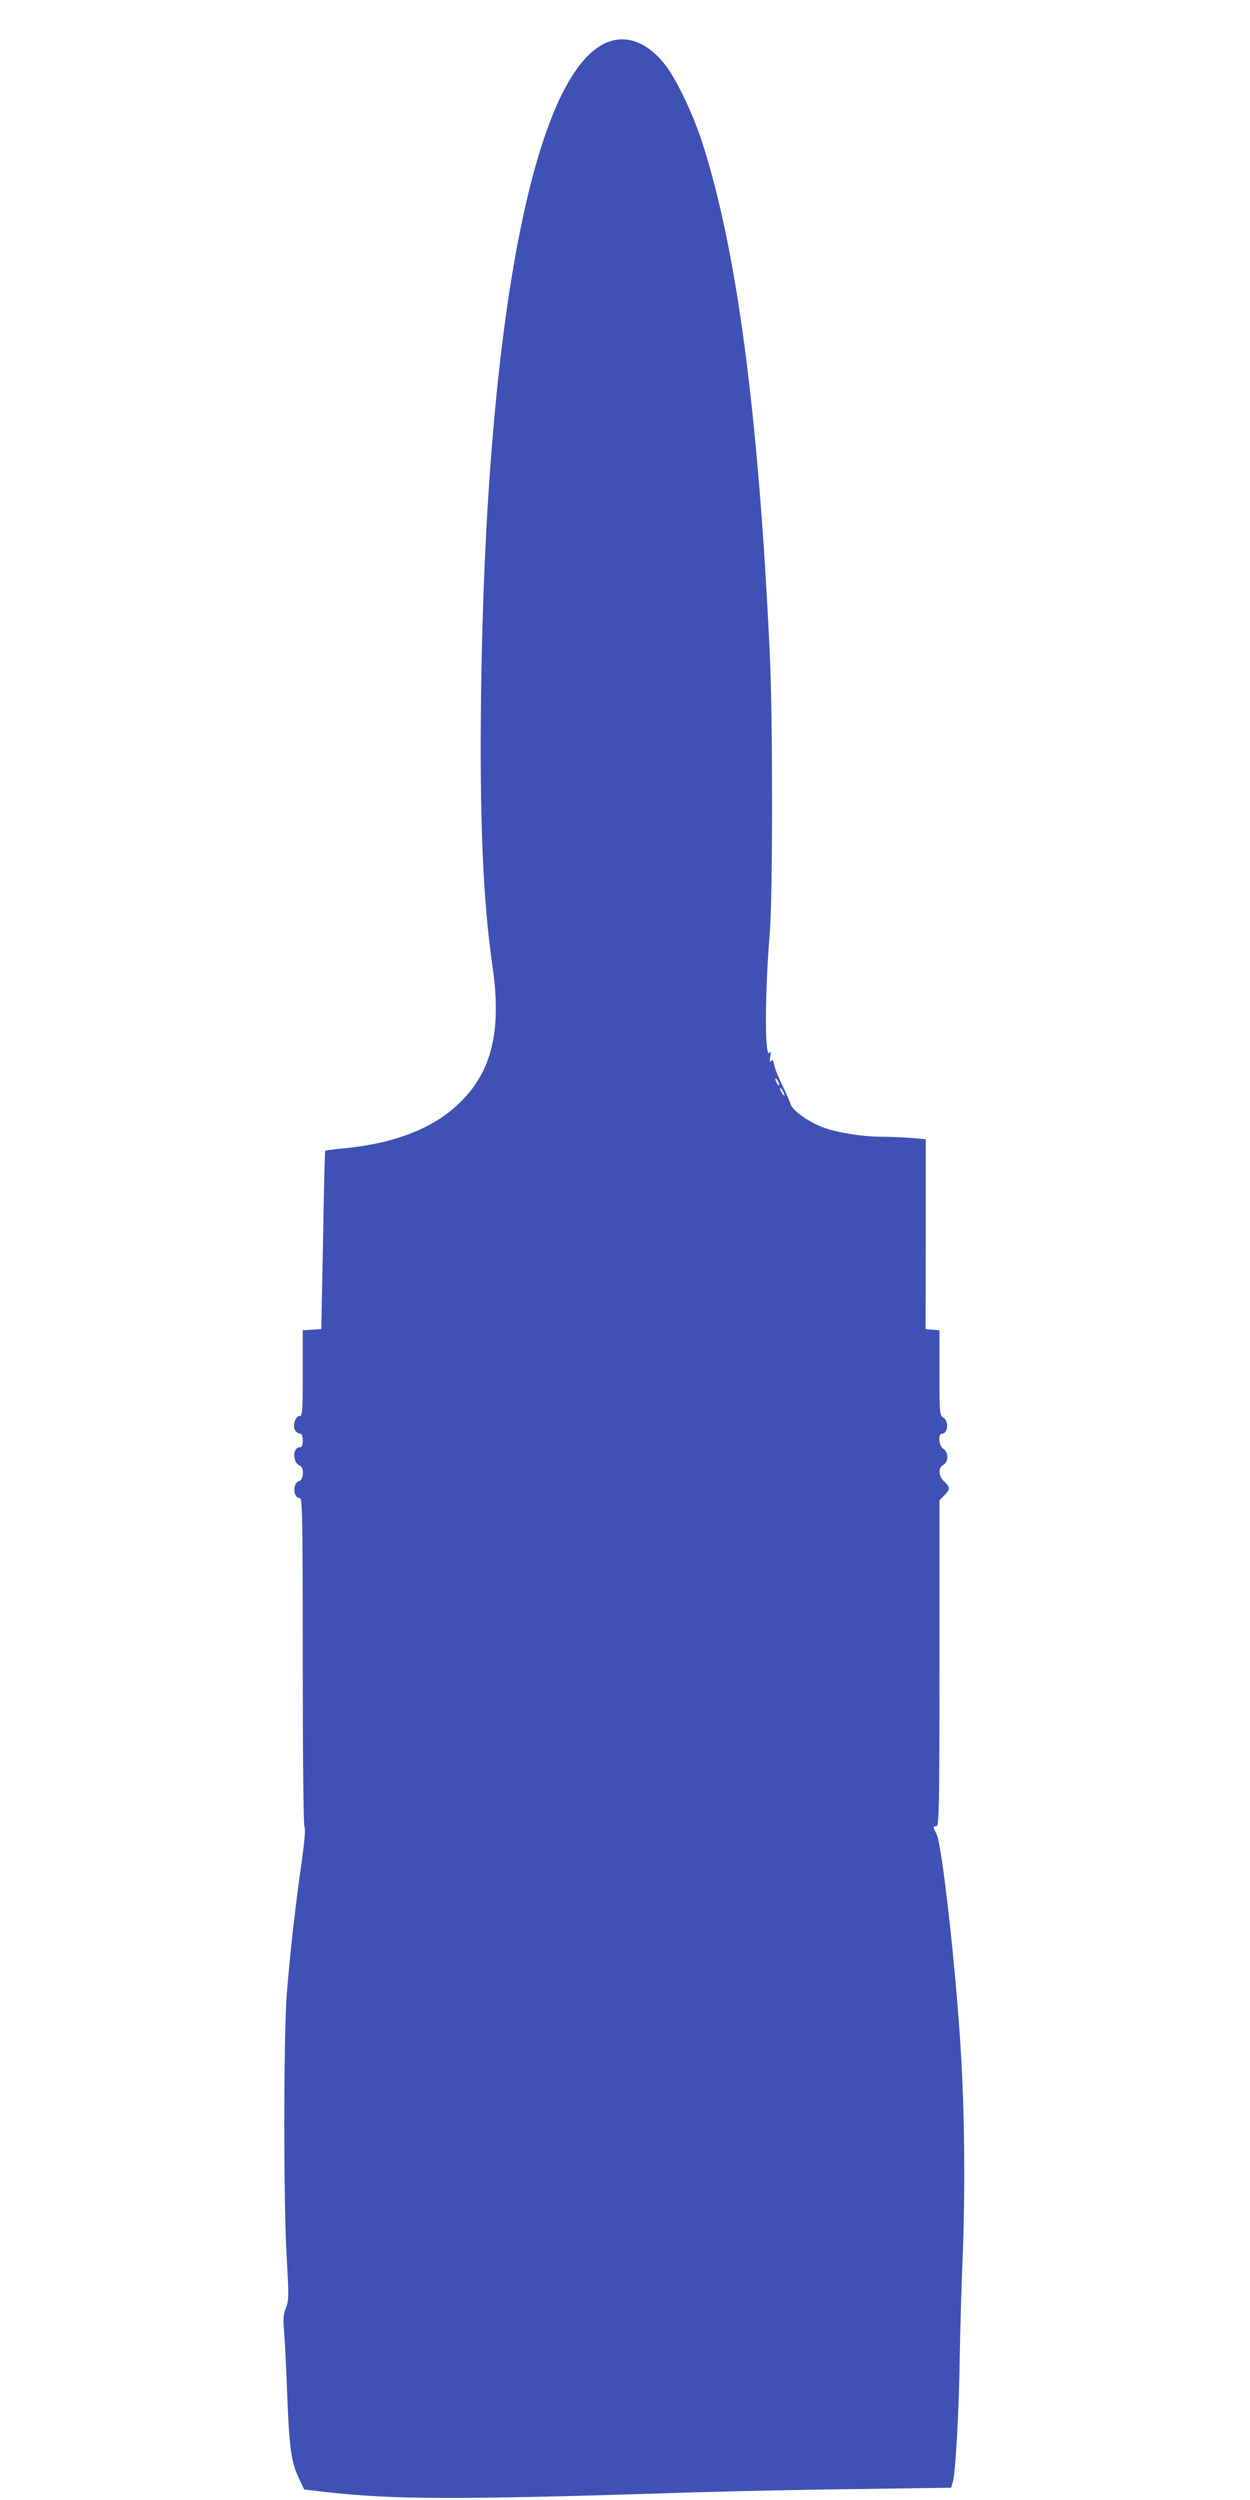 <?xml version="1.0" standalone="no"?>
<!DOCTYPE svg PUBLIC "-//W3C//DTD SVG 20010904//EN"
 "http://www.w3.org/TR/2001/REC-SVG-20010904/DTD/svg10.dtd">
<svg version="1.0" xmlns="http://www.w3.org/2000/svg"
 width="640pt" height="1280pt" viewBox="0 0 640 1280"
 preserveAspectRatio="xMidYMid meet">
<g transform="translate(0,1280) scale(0.1,-0.1)"
fill="#3f51b5" stroke="none">
<path d="M3128 12590 c-386 -116 -640 -1397 -665 -3345 -8 -642 10 -1058 59
-1395 46 -324 -2 -531 -163 -691 -132 -132 -330 -212 -593 -238 -54 -5 -100
-11 -101 -13 -2 -2 -7 -208 -11 -458 l-9 -455 -47 -3 -48 -3 0 -220 c0 -190
-2 -219 -15 -219 -22 0 -38 -46 -25 -71 6 -10 17 -19 25 -19 10 0 15 -11 15
-35 0 -25 -4 -35 -15 -35 -38 0 -38 -79 0 -94 23 -8 20 -72 -3 -79 -35 -9 -32
-87 3 -87 13 0 15 -92 15 -838 0 -501 4 -842 9 -848 6 -5 0 -72 -14 -174 -32
-220 -61 -477 -77 -685 -16 -221 -17 -1060 0 -1346 11 -195 11 -219 -4 -255
-13 -30 -15 -55 -10 -114 4 -41 11 -185 16 -320 11 -283 20 -352 59 -436 l28
-60 109 -13 c360 -40 671 -41 1919 -1 171 5 529 13 798 16 l487 7 10 36 c13
51 31 375 34 641 2 124 9 365 16 535 12 317 9 706 -11 1030 -24 405 -96 1052
-124 1105 -19 36 -19 40 0 40 13 0 15 99 15 835 l0 834 25 25 c31 31 31 41 0
70 -31 28 -33 71 -5 86 27 14 27 65 0 82 -24 15 -29 78 -6 78 30 0 35 64 6 82
-19 12 -20 24 -20 230 l0 217 -35 3 -36 3 1 486 0 486 -76 7 c-43 3 -111 6
-153 6 -97 0 -231 22 -300 49 -83 33 -159 90 -165 123 -2 7 -19 47 -39 88 -20
41 -40 89 -43 108 -5 25 -9 30 -16 20 -7 -9 -8 -2 -4 22 4 23 3 30 -3 21 -26
-40 -26 289 0 609 16 193 16 1114 0 1440 -58 1231 -169 2067 -347 2615 -44
136 -127 312 -183 386 -84 112 -186 158 -283 129z m862 -5345 c0 -5 -5 -3 -10
5 -5 8 -10 20 -10 25 0 6 5 3 10 -5 5 -8 10 -19 10 -25z m20 -35 c6 -11 8 -20
6 -20 -3 0 -10 9 -16 20 -6 11 -8 20 -6 20 3 0 10 -9 16 -20z"/>
</g>
</svg>
